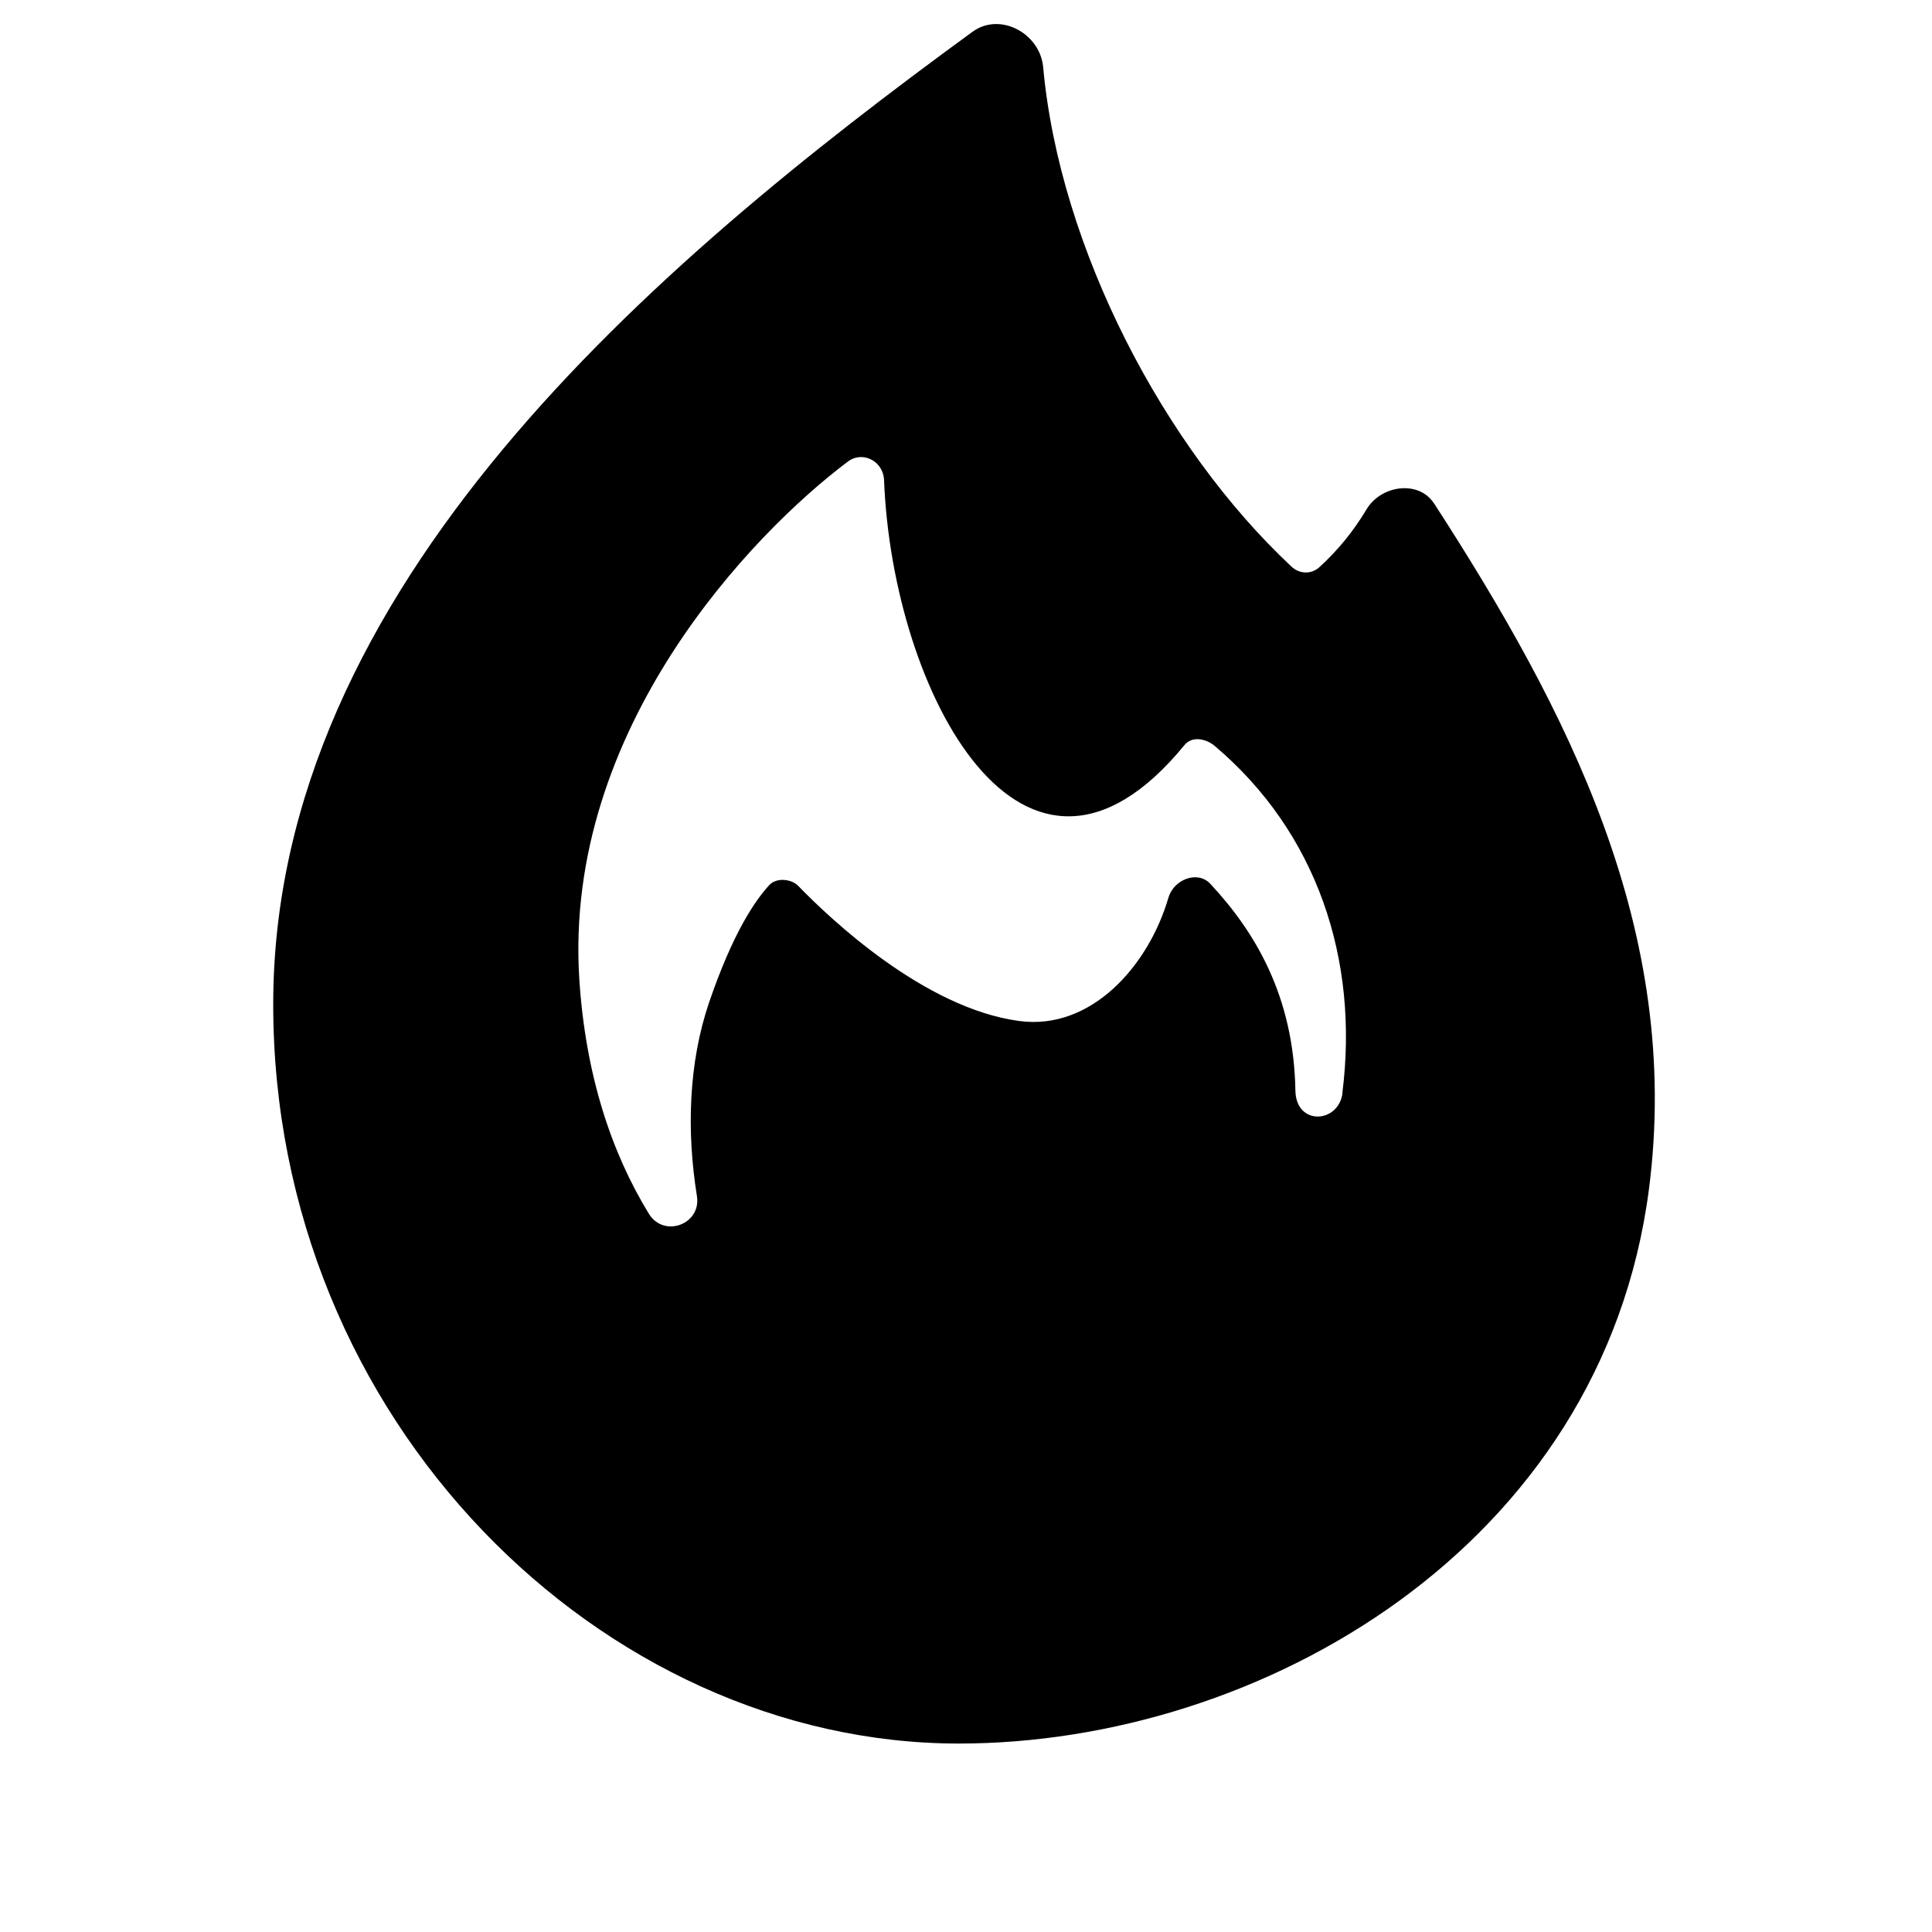 <?xml version="1.0" encoding="UTF-8"?> <svg xmlns="http://www.w3.org/2000/svg" width="24" height="24" viewBox="0 0 24 24" fill="none"><path d="M17.814 6.254C17.623 5.959 17.152 6.027 16.974 6.33C16.815 6.596 16.618 6.839 16.387 7.048C16.289 7.136 16.144 7.131 16.047 7.042C14.463 5.564 13.165 3.086 12.959 0.838C12.923 0.415 12.424 0.145 12.082 0.394C8.117 3.285 3.394 7.293 3.394 12.477C3.394 17.66 7.488 21.659 11.911 21.659C15.654 21.659 19.908 19.22 20.484 14.771C20.899 11.562 19.474 8.82 17.815 6.254H17.814ZM16.677 13.579C16.629 13.955 16.101 13.989 16.092 13.55C16.072 12.37 15.587 11.571 15.034 10.978C14.875 10.809 14.581 10.926 14.515 11.15C14.27 11.992 13.559 12.805 12.659 12.683C11.485 12.525 10.316 11.418 9.915 11.004C9.826 10.914 9.641 10.902 9.557 10.994C9.382 11.185 9.109 11.576 8.809 12.451C8.551 13.211 8.529 14.057 8.657 14.855C8.716 15.209 8.247 15.383 8.06 15.077C7.597 14.32 7.273 13.358 7.196 12.158C7.001 9.055 9.348 6.624 10.531 5.735C10.717 5.594 10.973 5.73 10.982 5.963C11.084 8.596 12.718 11.697 14.716 9.253C14.806 9.144 14.976 9.172 15.087 9.264C16.356 10.335 16.886 11.916 16.675 13.579H16.677Z" fill="black"></path></svg> 
